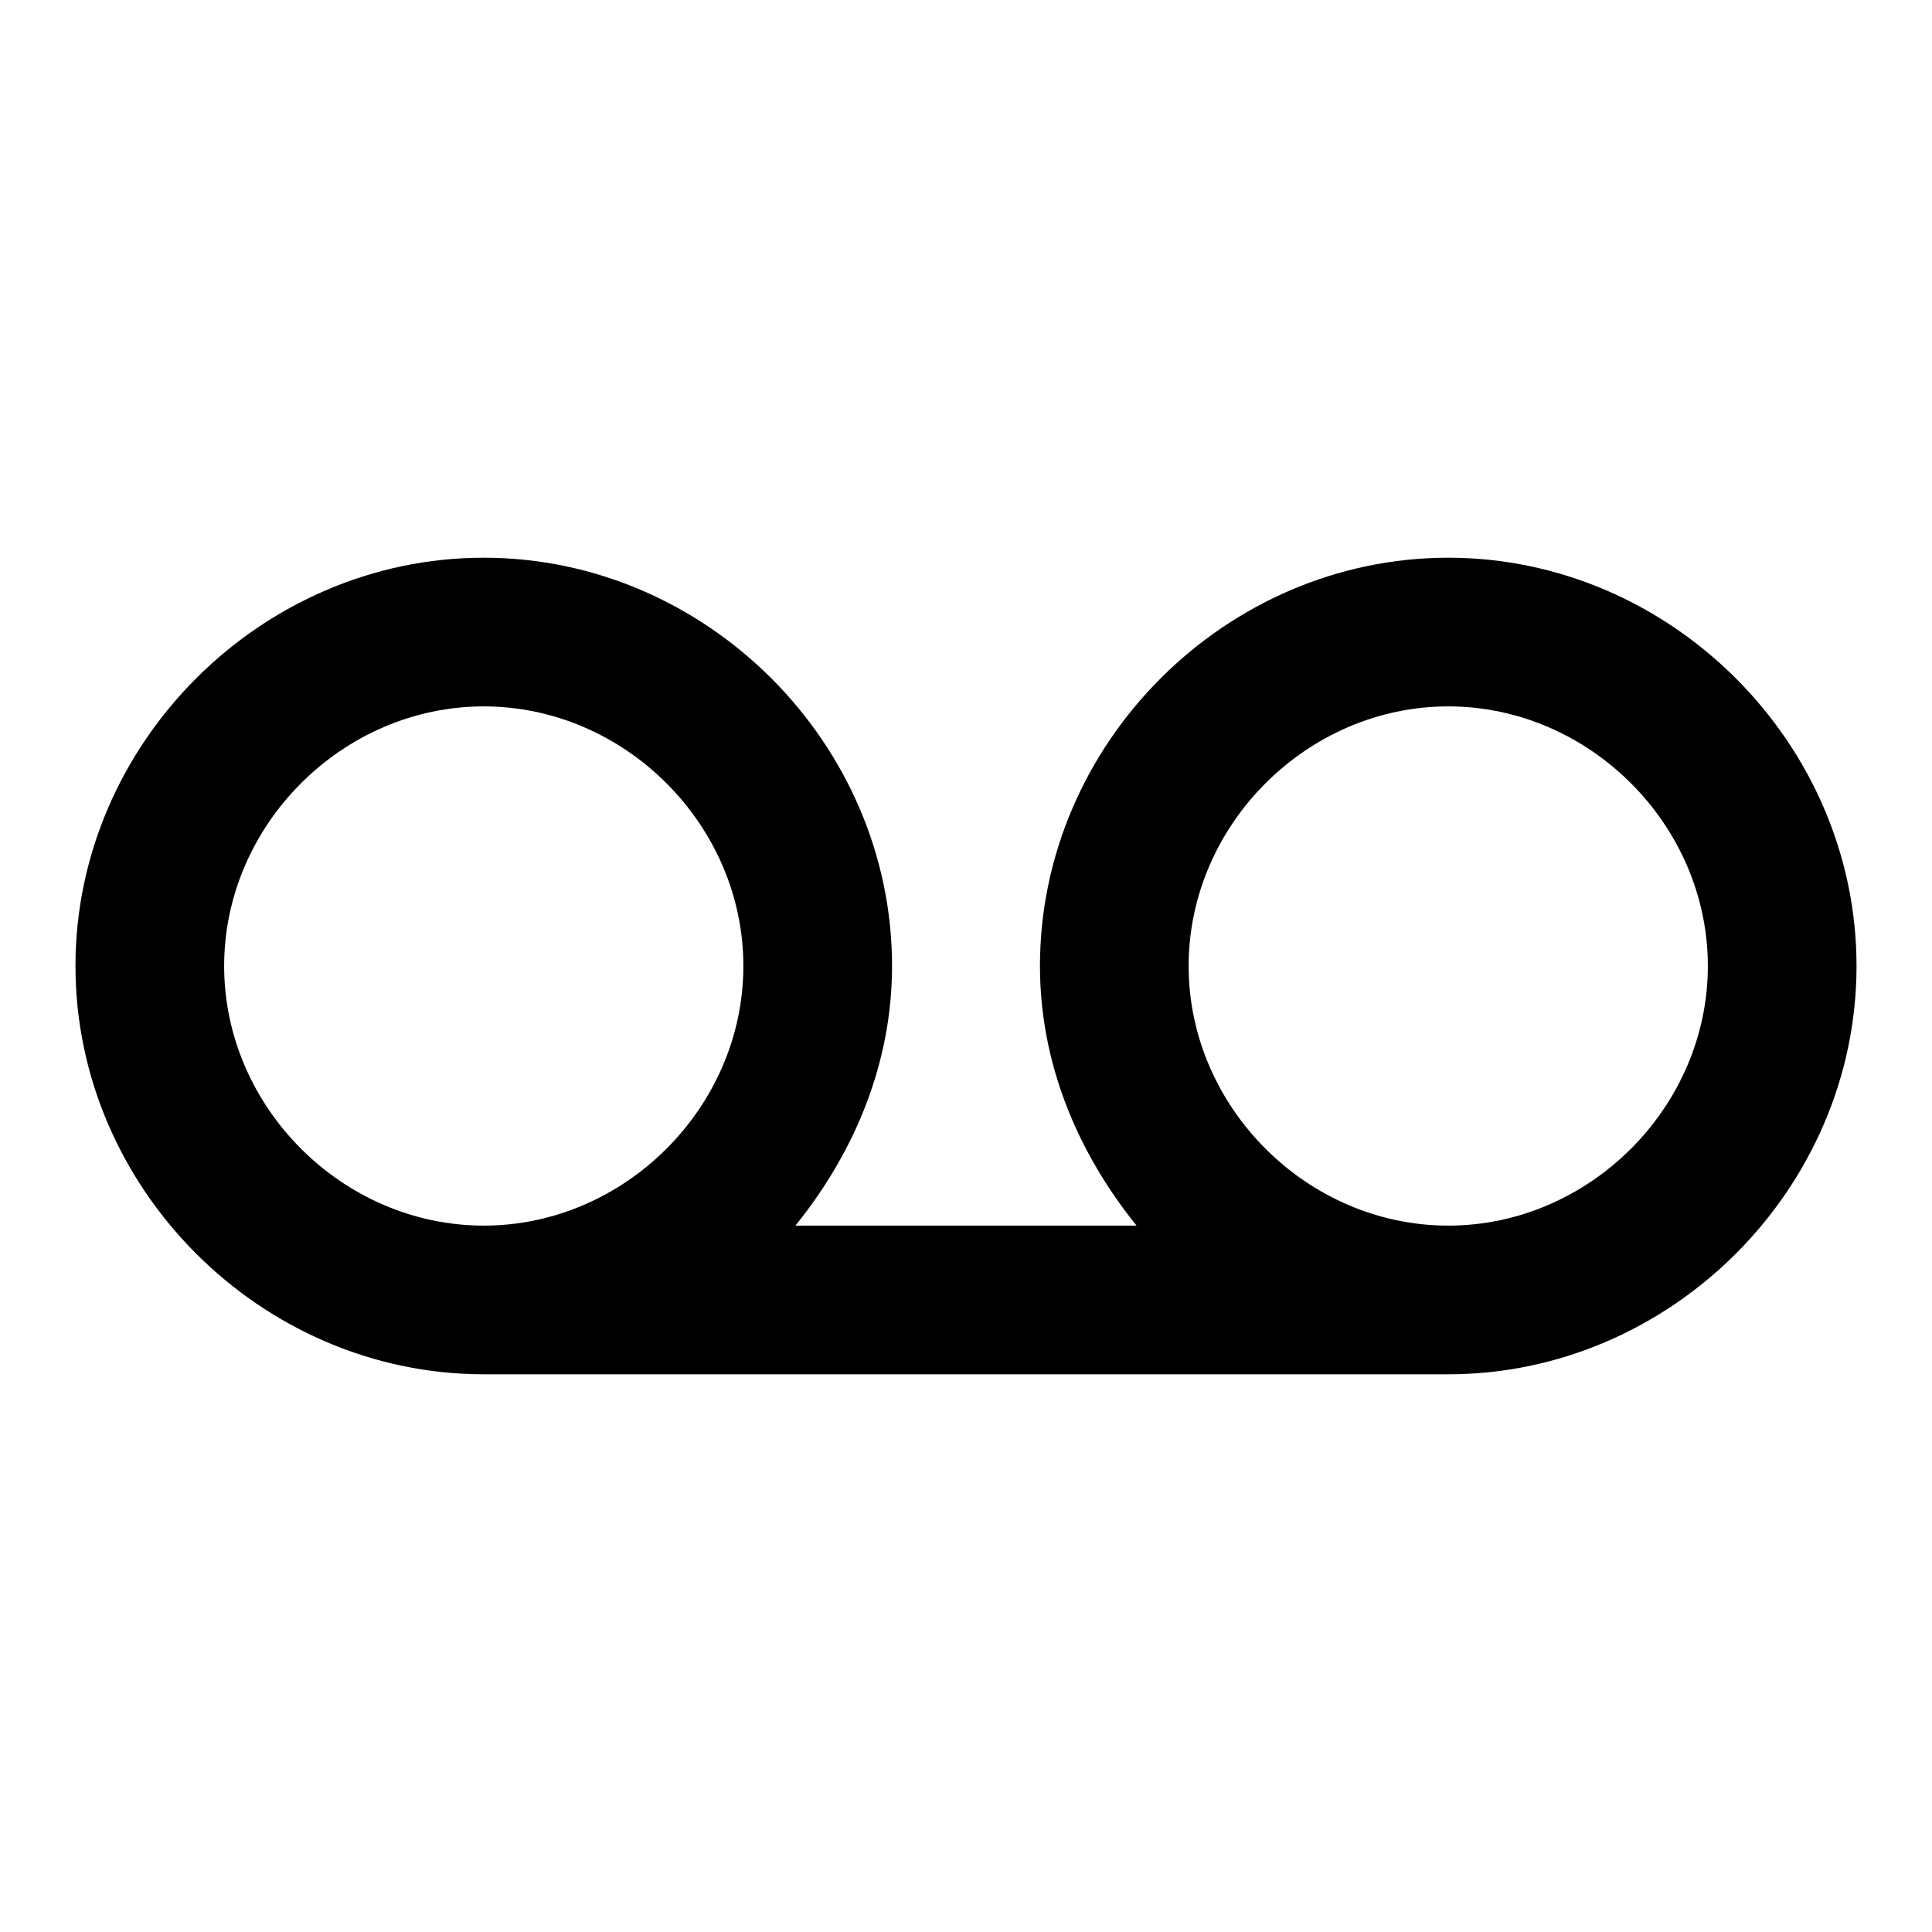 <?xml version="1.0" encoding="utf-8"?>
<!-- Svg Vector Icons : http://www.onlinewebfonts.com/icon -->
<!DOCTYPE svg PUBLIC "-//W3C//DTD SVG 1.1//EN" "http://www.w3.org/Graphics/SVG/1.1/DTD/svg11.dtd">
<svg version="1.1" xmlns="http://www.w3.org/2000/svg" xmlns:xlink="http://www.w3.org/1999/xlink" x="0px" y="0px" viewBox="0 0 256 256" enable-background="new 0 0 256 256" xml:space="preserve">
<g><g><path fill="#000000" d="M191.9,73.9c-29.5,0-54.1,24.6-54.1,54.1c0,12.8,4.9,24.6,12.8,34.4h-45.2c7.9-9.8,12.8-21.6,12.8-34.4c0-29.5-24.6-54.1-54.1-54.1S10,98.5,10,128s24.6,54.1,54.1,54.1h127.8c29.5,0,54.1-24.6,54.1-54.1S221.4,73.9,191.9,73.9L191.9,73.9z M64.1,162.4c-18.7,0-34.4-15.7-34.4-34.4s15.7-34.4,34.4-34.4s34.4,15.7,34.4,34.4S82.8,162.4,64.1,162.4L64.1,162.4z M191.9,162.4c-18.7,0-34.4-15.7-34.4-34.4s15.7-34.4,34.4-34.4c18.7,0,34.4,15.7,34.4,34.4S210.6,162.4,191.9,162.4L191.9,162.4z"/></g></g>
</svg>